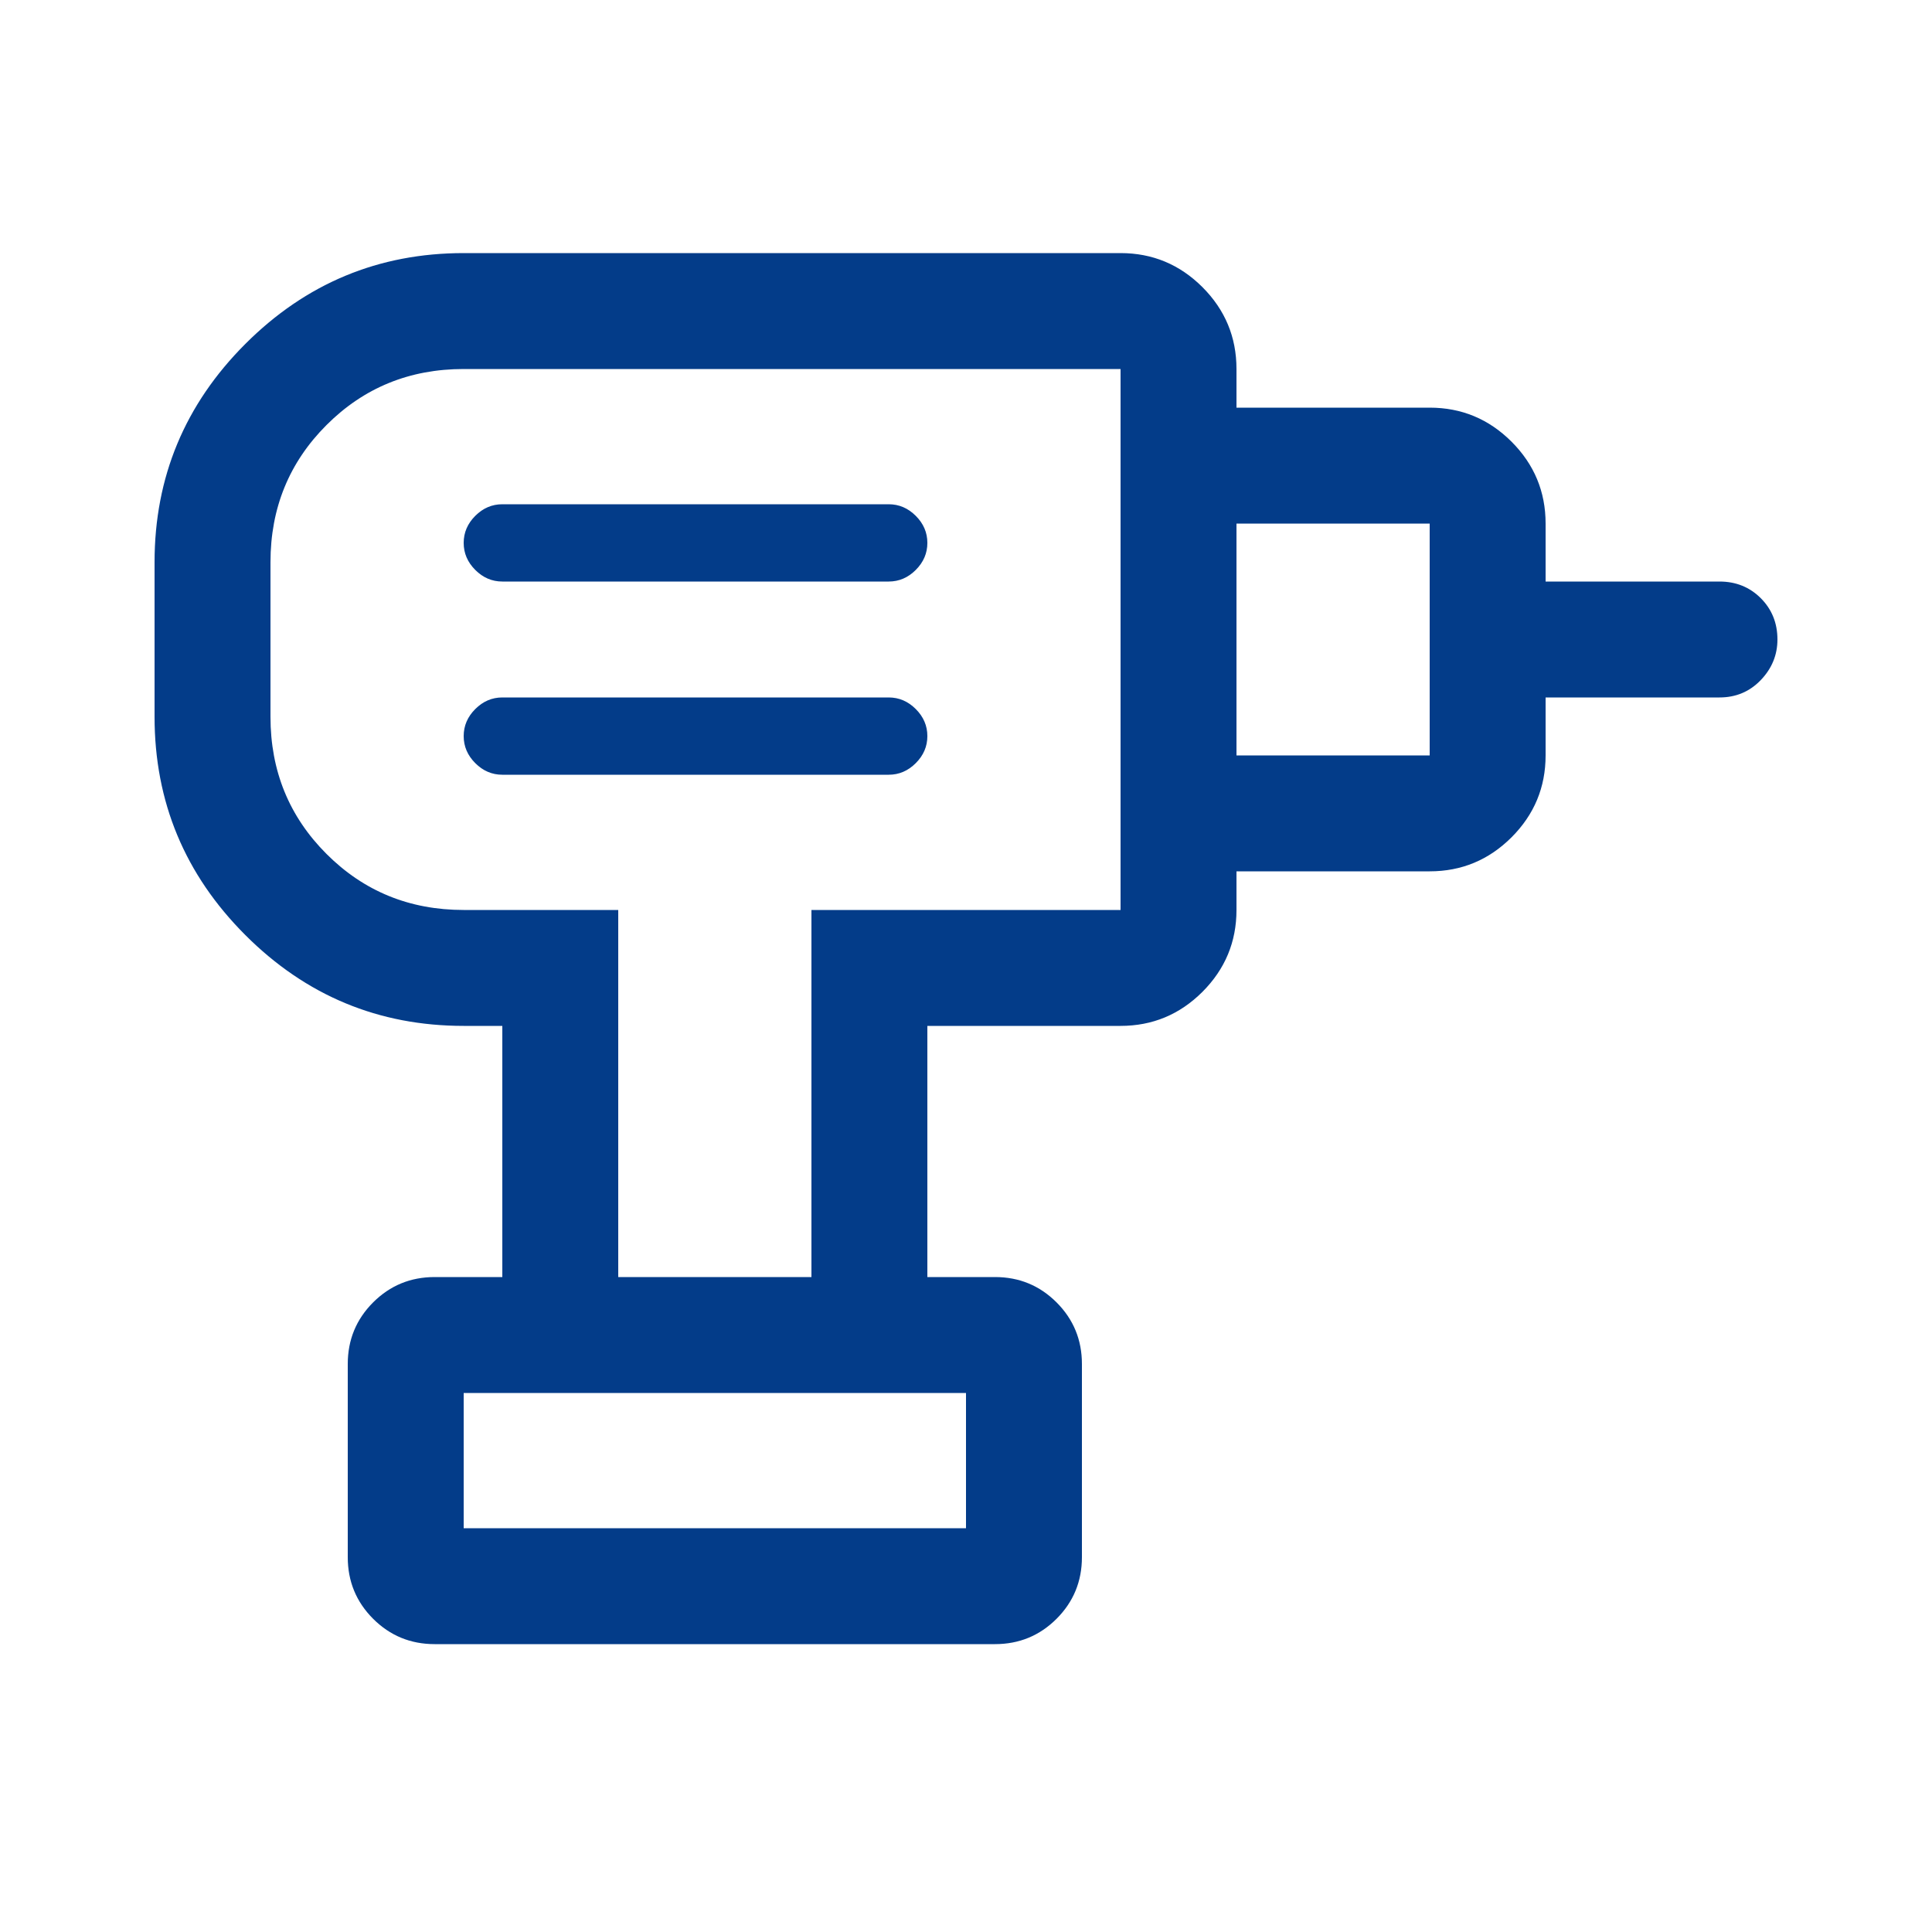<svg width="45" height="45" viewBox="0 0 50 45" fill="none" xmlns="http://www.w3.org/2000/svg">
      <path d="M12 37.05H25V33.55H12V37.05ZM13 17.55H23C23.267 17.55 23.5 17.45 23.7 17.25C23.9 17.05 24 16.817 24 16.55C24 16.283 23.9 16.05 23.7 15.85C23.5 15.65 23.267 15.55 23 15.55H13C12.733 15.55 12.5 15.65 12.3 15.85C12.1 16.05 12 16.283 12 16.55C12 16.817 12.1 17.05 12.3 17.25C12.5 17.45 12.733 17.55 13 17.55ZM13 12.55H23C23.267 12.55 23.5 12.45 23.7 12.25C23.9 12.05 24 11.817 24 11.55C24 11.283 23.9 11.05 23.7 10.85C23.5 10.65 23.267 10.55 23 10.55H13C12.733 10.55 12.5 10.65 12.3 10.85C12.1 11.05 12 11.283 12 11.55C12 11.817 12.1 12.05 12.3 12.25C12.5 12.45 12.733 12.55 13 12.55ZM32 20.05V17.05H37V11.05H32V8.05H37C37.825 8.05 38.531 8.344 39.119 8.931C39.706 9.519 40 10.225 40 11.05V12.55H44.5C44.925 12.55 45.281 12.694 45.569 12.981C45.856 13.269 46 13.625 46 14.05C46 14.45 45.856 14.8 45.569 15.1C45.281 15.4 44.925 15.55 44.5 15.55H40V17.05C40 17.875 39.706 18.581 39.119 19.169C38.531 19.756 37.825 20.05 37 20.05H32ZM24 30.55H21V21.05H29V7.05H12C10.6 7.05 9.417 7.533 8.45 8.5C7.483 9.467 7 10.65 7 12.05V16.05C7 17.45 7.483 18.633 8.45 19.6C9.417 20.567 10.6 21.05 12 21.05H16V30.55H13V24.05H12C9.8 24.05 7.917 23.267 6.35 21.7C4.783 20.133 4 18.25 4 16.05V12.05C4 9.85 4.783 7.967 6.35 6.4C7.917 4.833 9.8 4.05 12 4.05H29C29.825 4.05 30.531 4.344 31.119 4.931C31.706 5.519 32 6.225 32 7.05V21.05C32 21.875 31.706 22.581 31.119 23.169C30.531 23.756 29.825 24.05 29 24.05H24V30.55ZM11.25 40.05C10.625 40.05 10.094 39.831 9.656 39.394C9.219 38.956 9 38.425 9 37.8V32.8C9 32.175 9.219 31.644 9.656 31.206C10.094 30.769 10.625 30.55 11.25 30.55H25.75C26.375 30.55 26.906 30.769 27.344 31.206C27.781 31.644 28 32.175 28 32.8V37.8C28 38.425 27.781 38.956 27.344 39.394C26.906 39.831 26.375 40.05 25.75 40.05H11.25Z" fill="#033C89"></path>
    </svg>